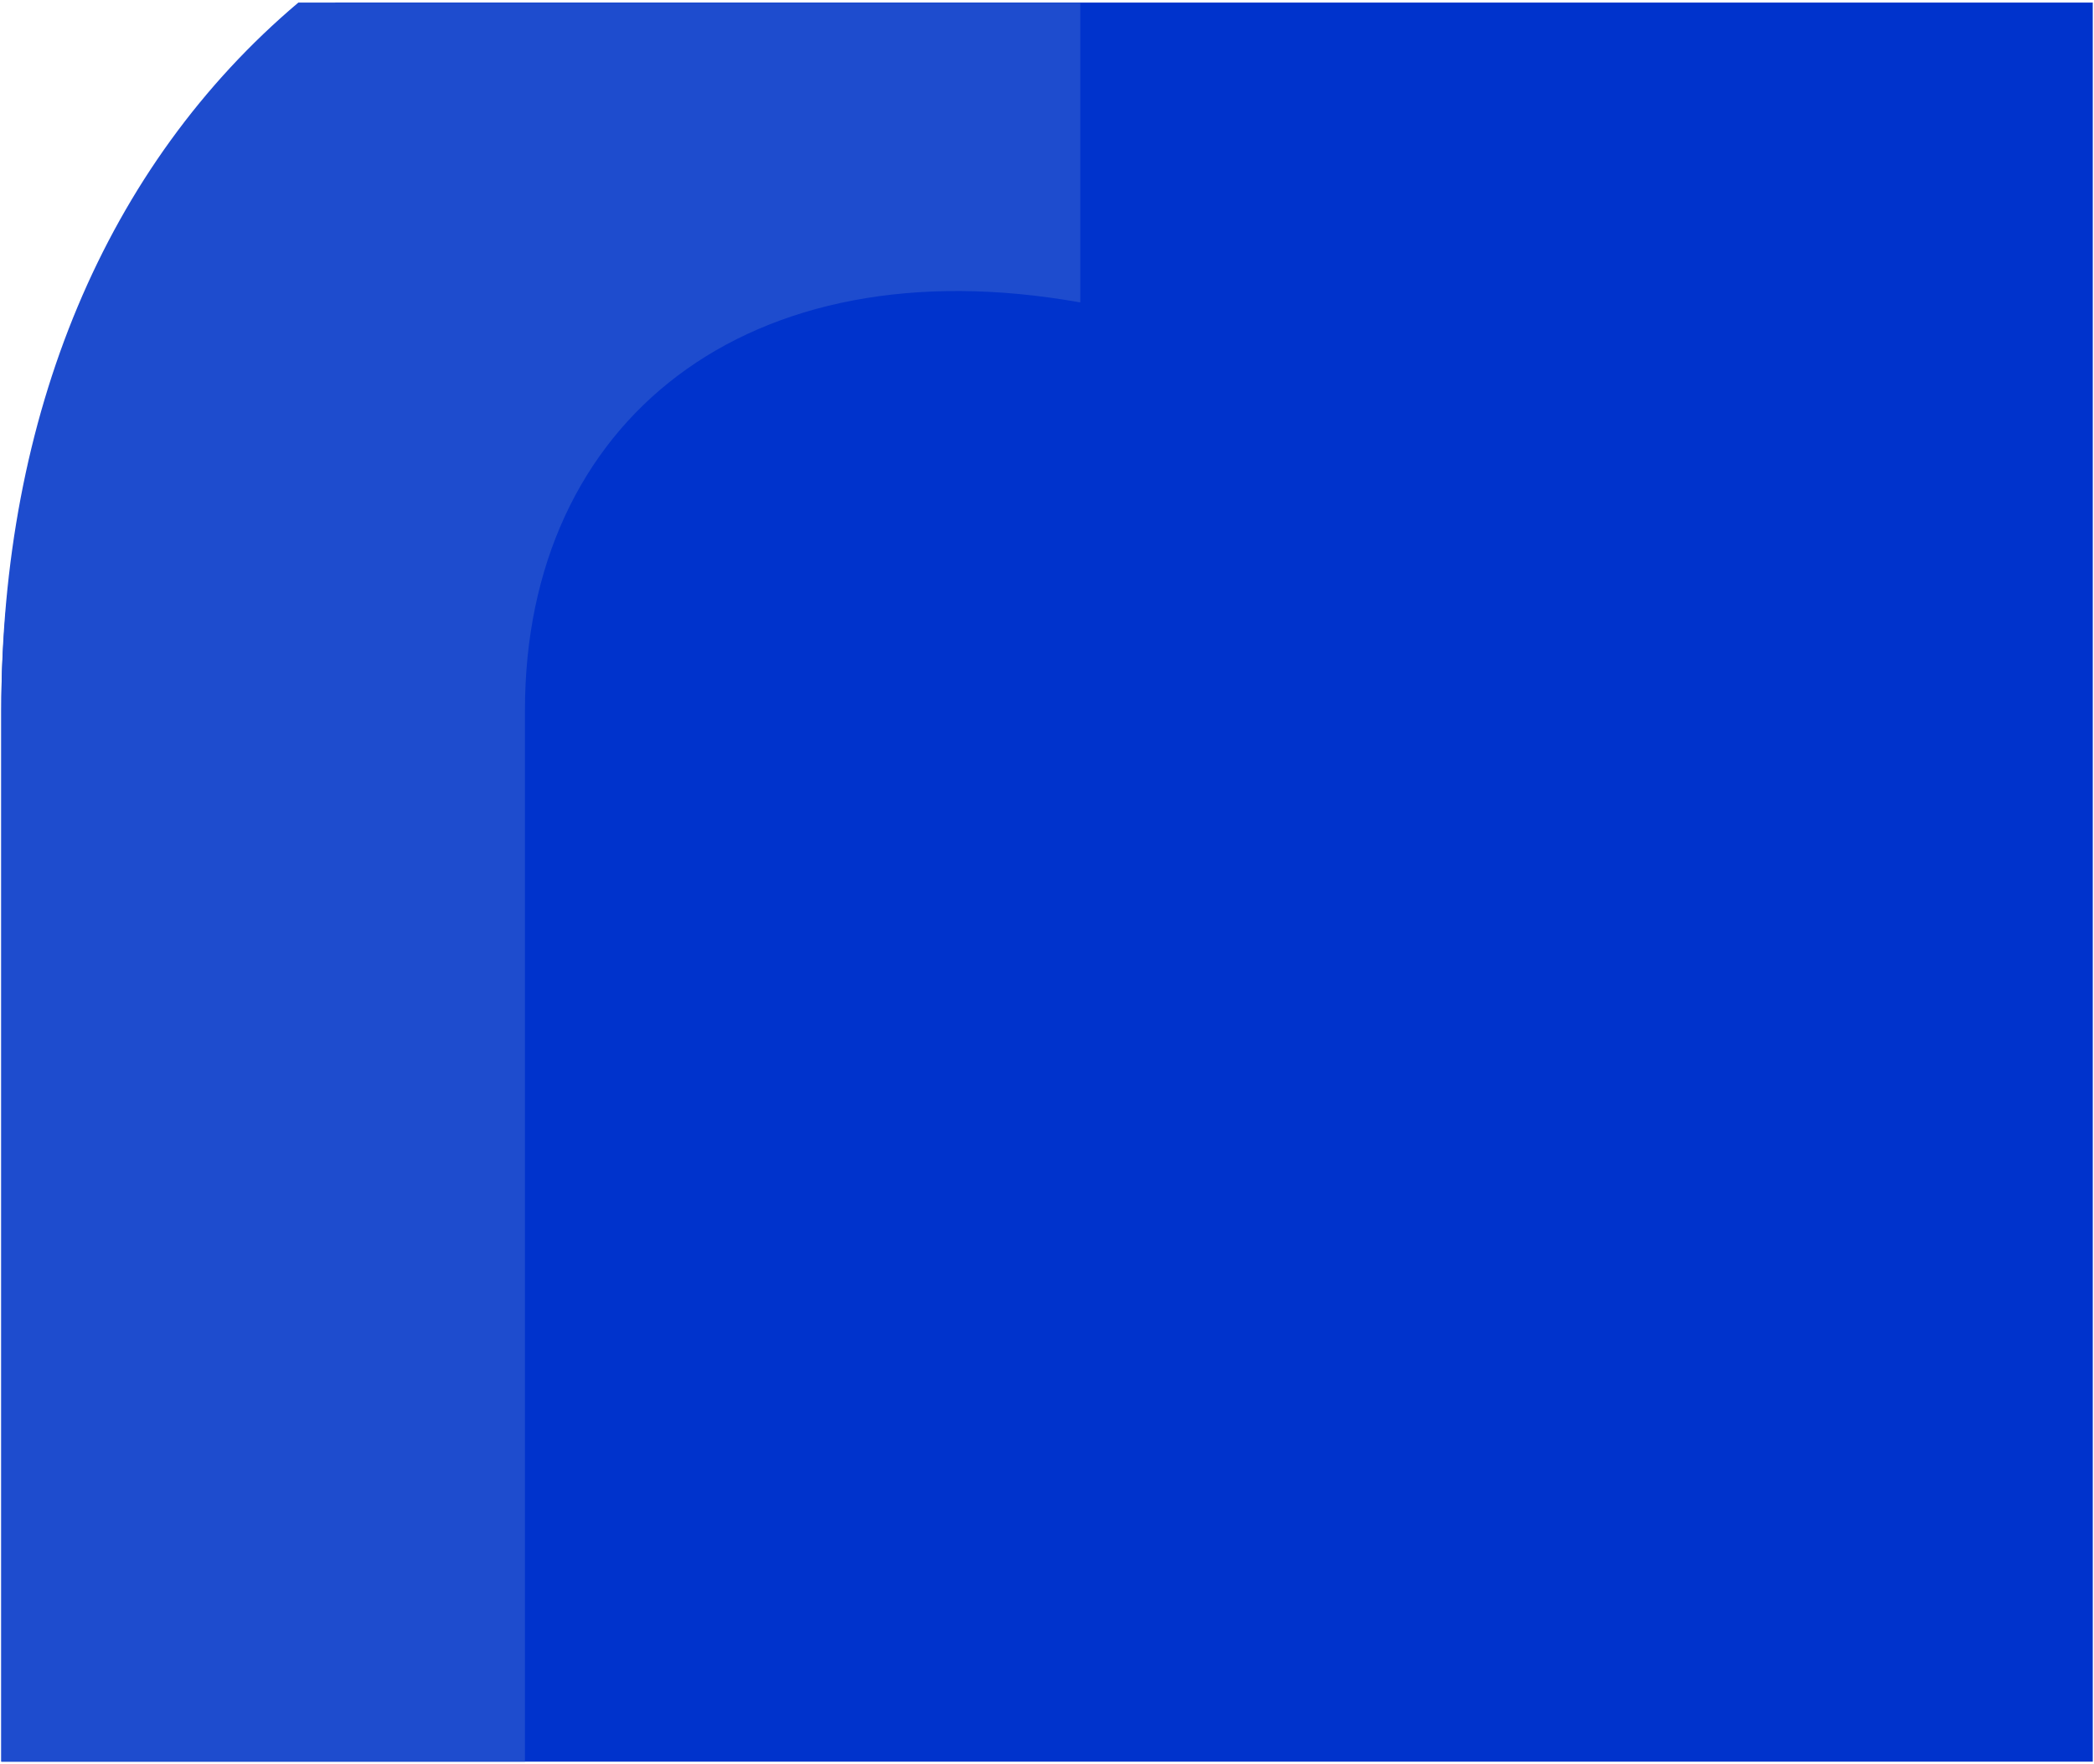 <svg xmlns="http://www.w3.org/2000/svg" width="819" height="690" viewBox="0 0 819 690">
    <g fill="none" fill-rule="evenodd">
        <g>
            <g>
                <g>
                    <g>
                        <path fill="#03C" d="M818 .007v688H0V276.825C0 161.324 46.01 63.615 130.81 0L818 .007z" transform="translate(-549 -79) translate(1 79) translate(548) translate(.518 .993)"/>
                        <path fill="#1E4CCE" d="M422 .007v117.285C291.682 94.064 204.802 163.747 204.802 276.79v411.218H0V276.789C0 161.327 40.864 63.635 116.186.005L422 .007z" transform="translate(-549 -79) translate(1 79) translate(548) translate(.518 .993)"/>
                    </g>
                </g>
            </g>
        </g>
    </g>
</svg>
